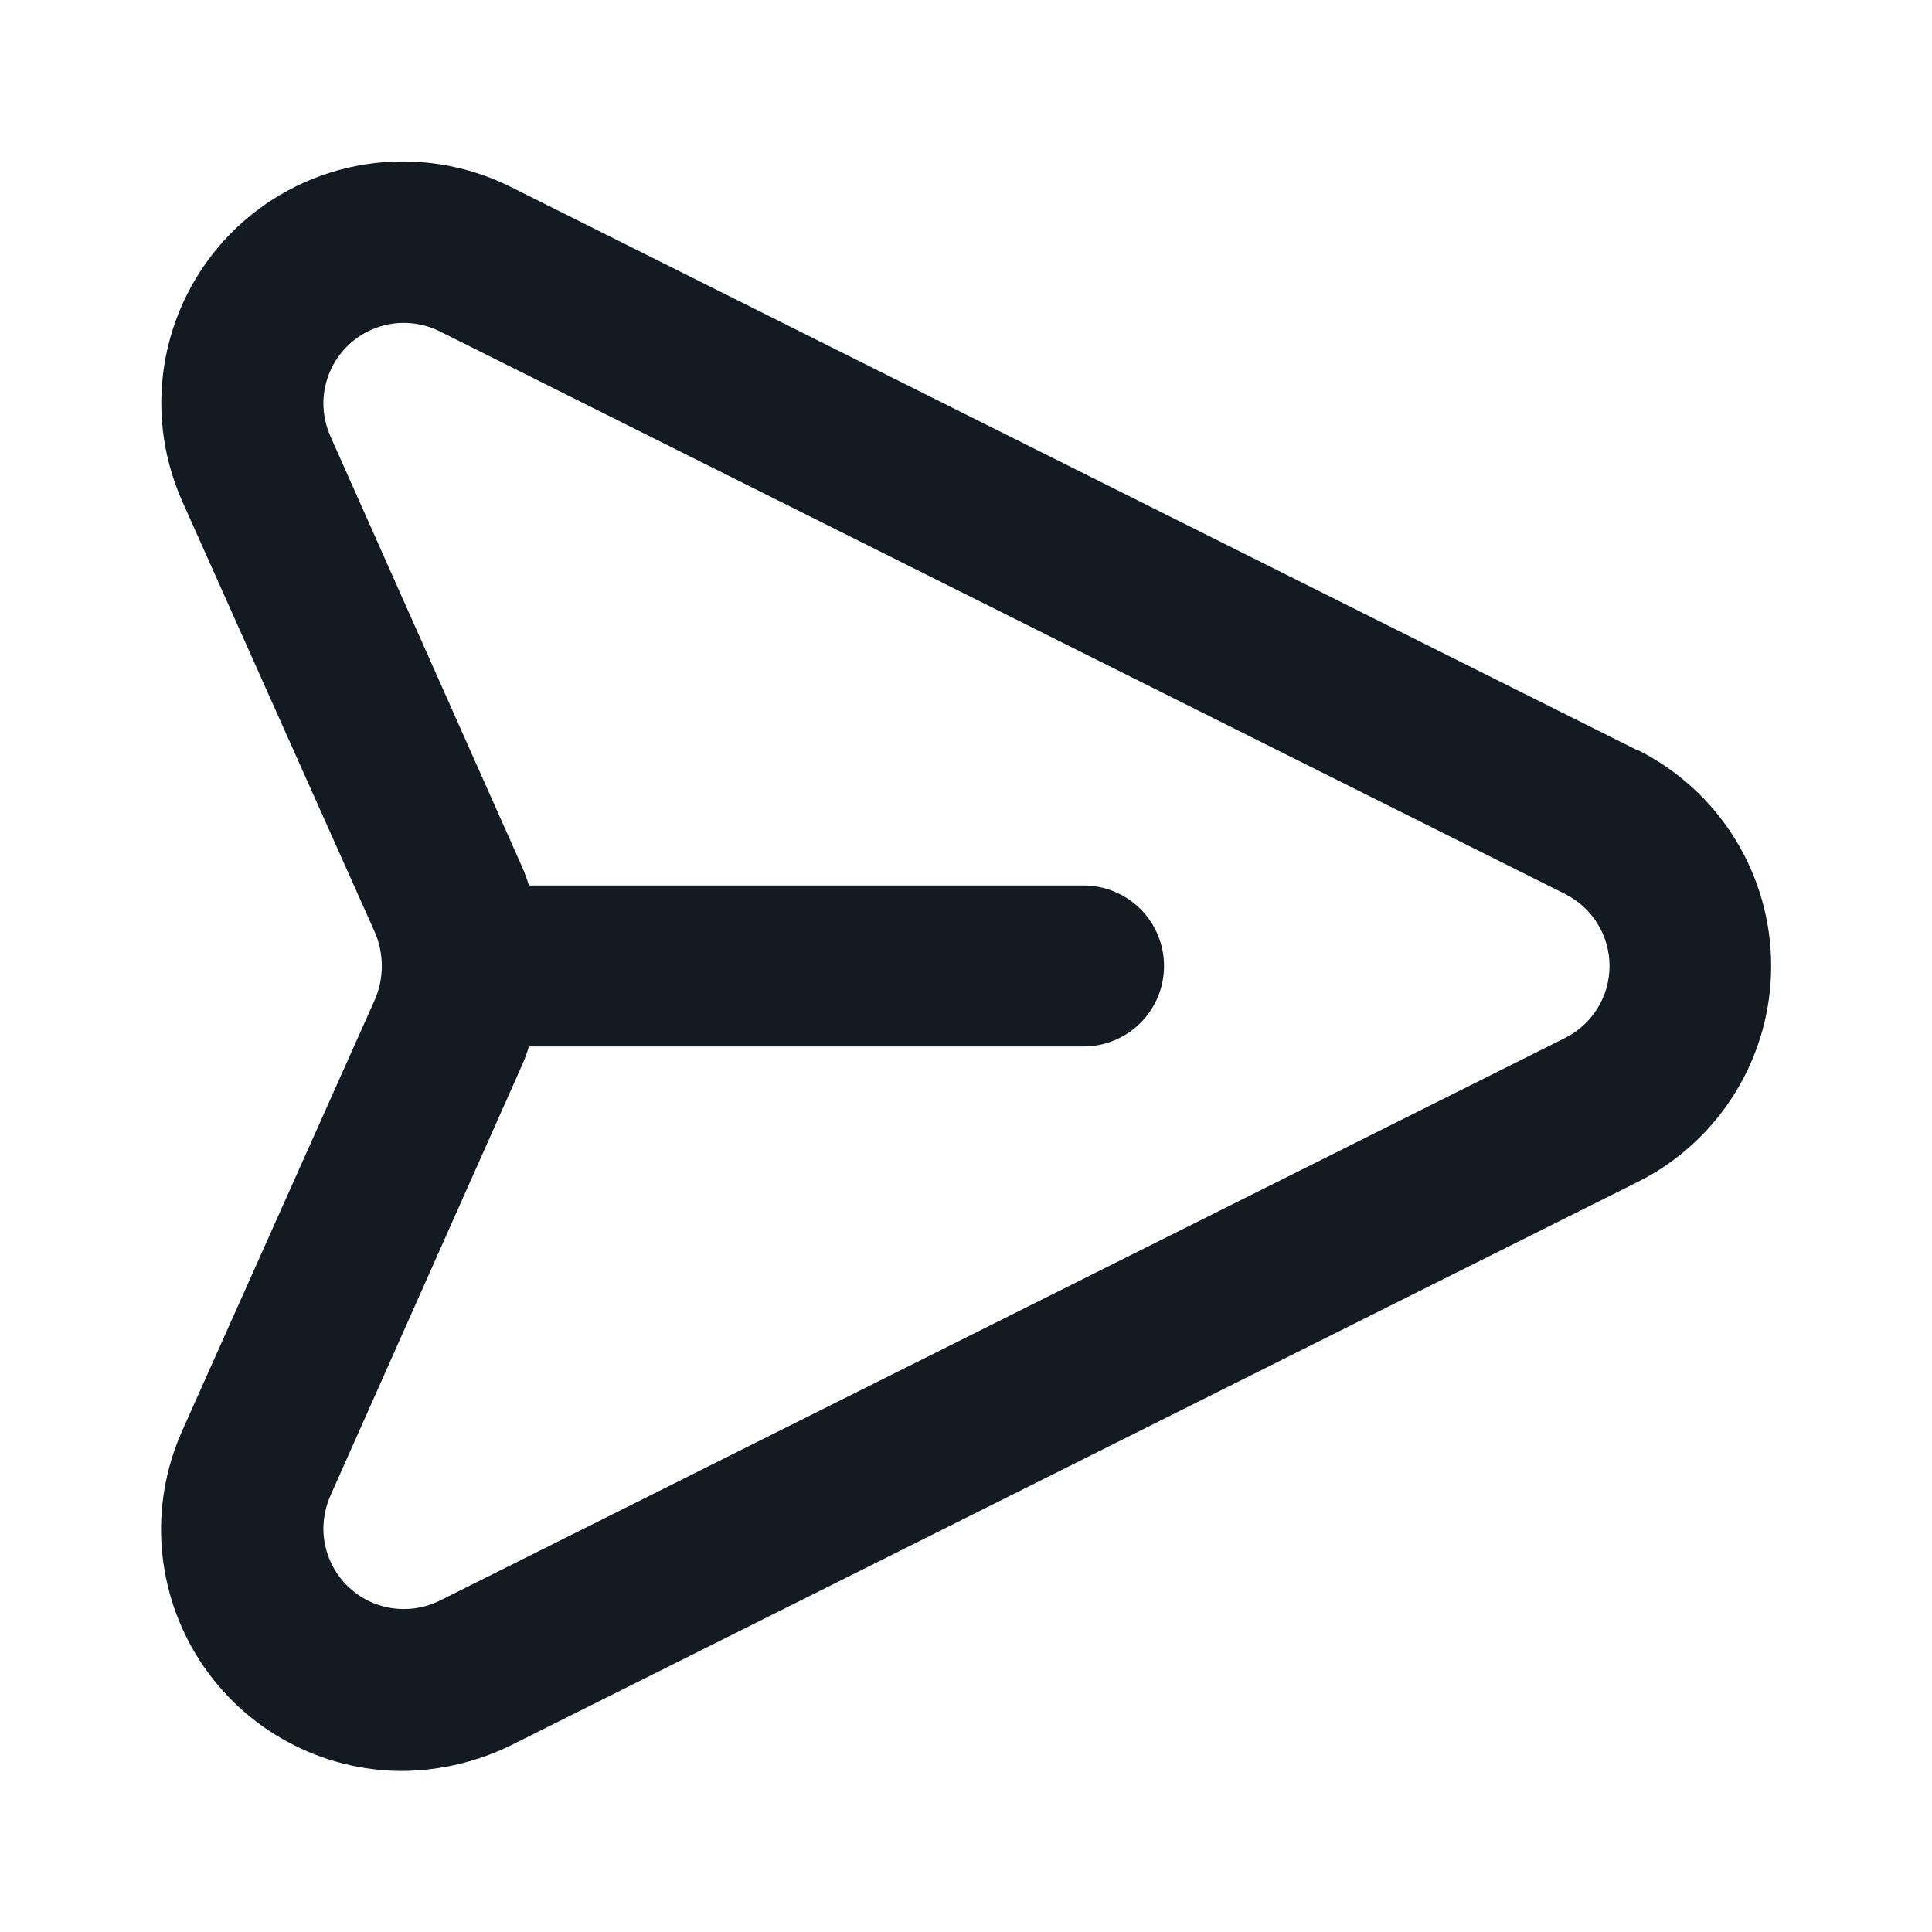 <svg width="32" height="32" viewBox="0 0 32 32" fill="none" xmlns="http://www.w3.org/2000/svg">
<path d="M27.12 12.426L8.454 3.093C7.717 2.726 6.885 2.596 6.072 2.719C5.258 2.842 4.502 3.214 3.907 3.782C3.313 4.351 2.908 5.089 2.748 5.896C2.588 6.704 2.681 7.54 3.014 8.293L6.214 15.453C6.286 15.626 6.324 15.812 6.324 15.999C6.324 16.187 6.286 16.373 6.214 16.546L3.014 23.706C2.743 24.315 2.628 24.982 2.68 25.647C2.733 26.311 2.95 26.952 3.313 27.511C3.676 28.07 4.173 28.53 4.759 28.848C5.344 29.166 6 29.333 6.667 29.333C7.291 29.327 7.906 29.181 8.467 28.906L27.134 19.573C27.796 19.24 28.352 18.729 28.741 18.098C29.13 17.467 29.336 16.741 29.336 15.999C29.336 15.258 29.13 14.532 28.741 13.901C28.352 13.27 27.796 12.759 27.134 12.426H27.12ZM25.934 17.186L7.267 26.52C7.022 26.637 6.747 26.677 6.478 26.634C6.21 26.591 5.961 26.467 5.765 26.278C5.569 26.089 5.436 25.845 5.382 25.579C5.329 25.312 5.359 25.036 5.467 24.786L8.654 17.626C8.695 17.531 8.731 17.433 8.76 17.333H17.947C18.301 17.333 18.64 17.192 18.89 16.942C19.14 16.692 19.28 16.353 19.28 15.999C19.28 15.646 19.14 15.307 18.89 15.057C18.64 14.807 18.301 14.666 17.947 14.666H8.76C8.731 14.566 8.695 14.469 8.654 14.373L5.467 7.213C5.359 6.963 5.329 6.687 5.382 6.42C5.436 6.154 5.569 5.91 5.765 5.721C5.961 5.532 6.21 5.408 6.478 5.365C6.747 5.322 7.022 5.362 7.267 5.48L25.934 14.813C26.152 14.925 26.335 15.095 26.463 15.304C26.591 15.514 26.659 15.754 26.659 15.999C26.659 16.245 26.591 16.486 26.463 16.695C26.335 16.904 26.152 17.074 25.934 17.186V17.186Z" fill="#131A22"/>
</svg>
